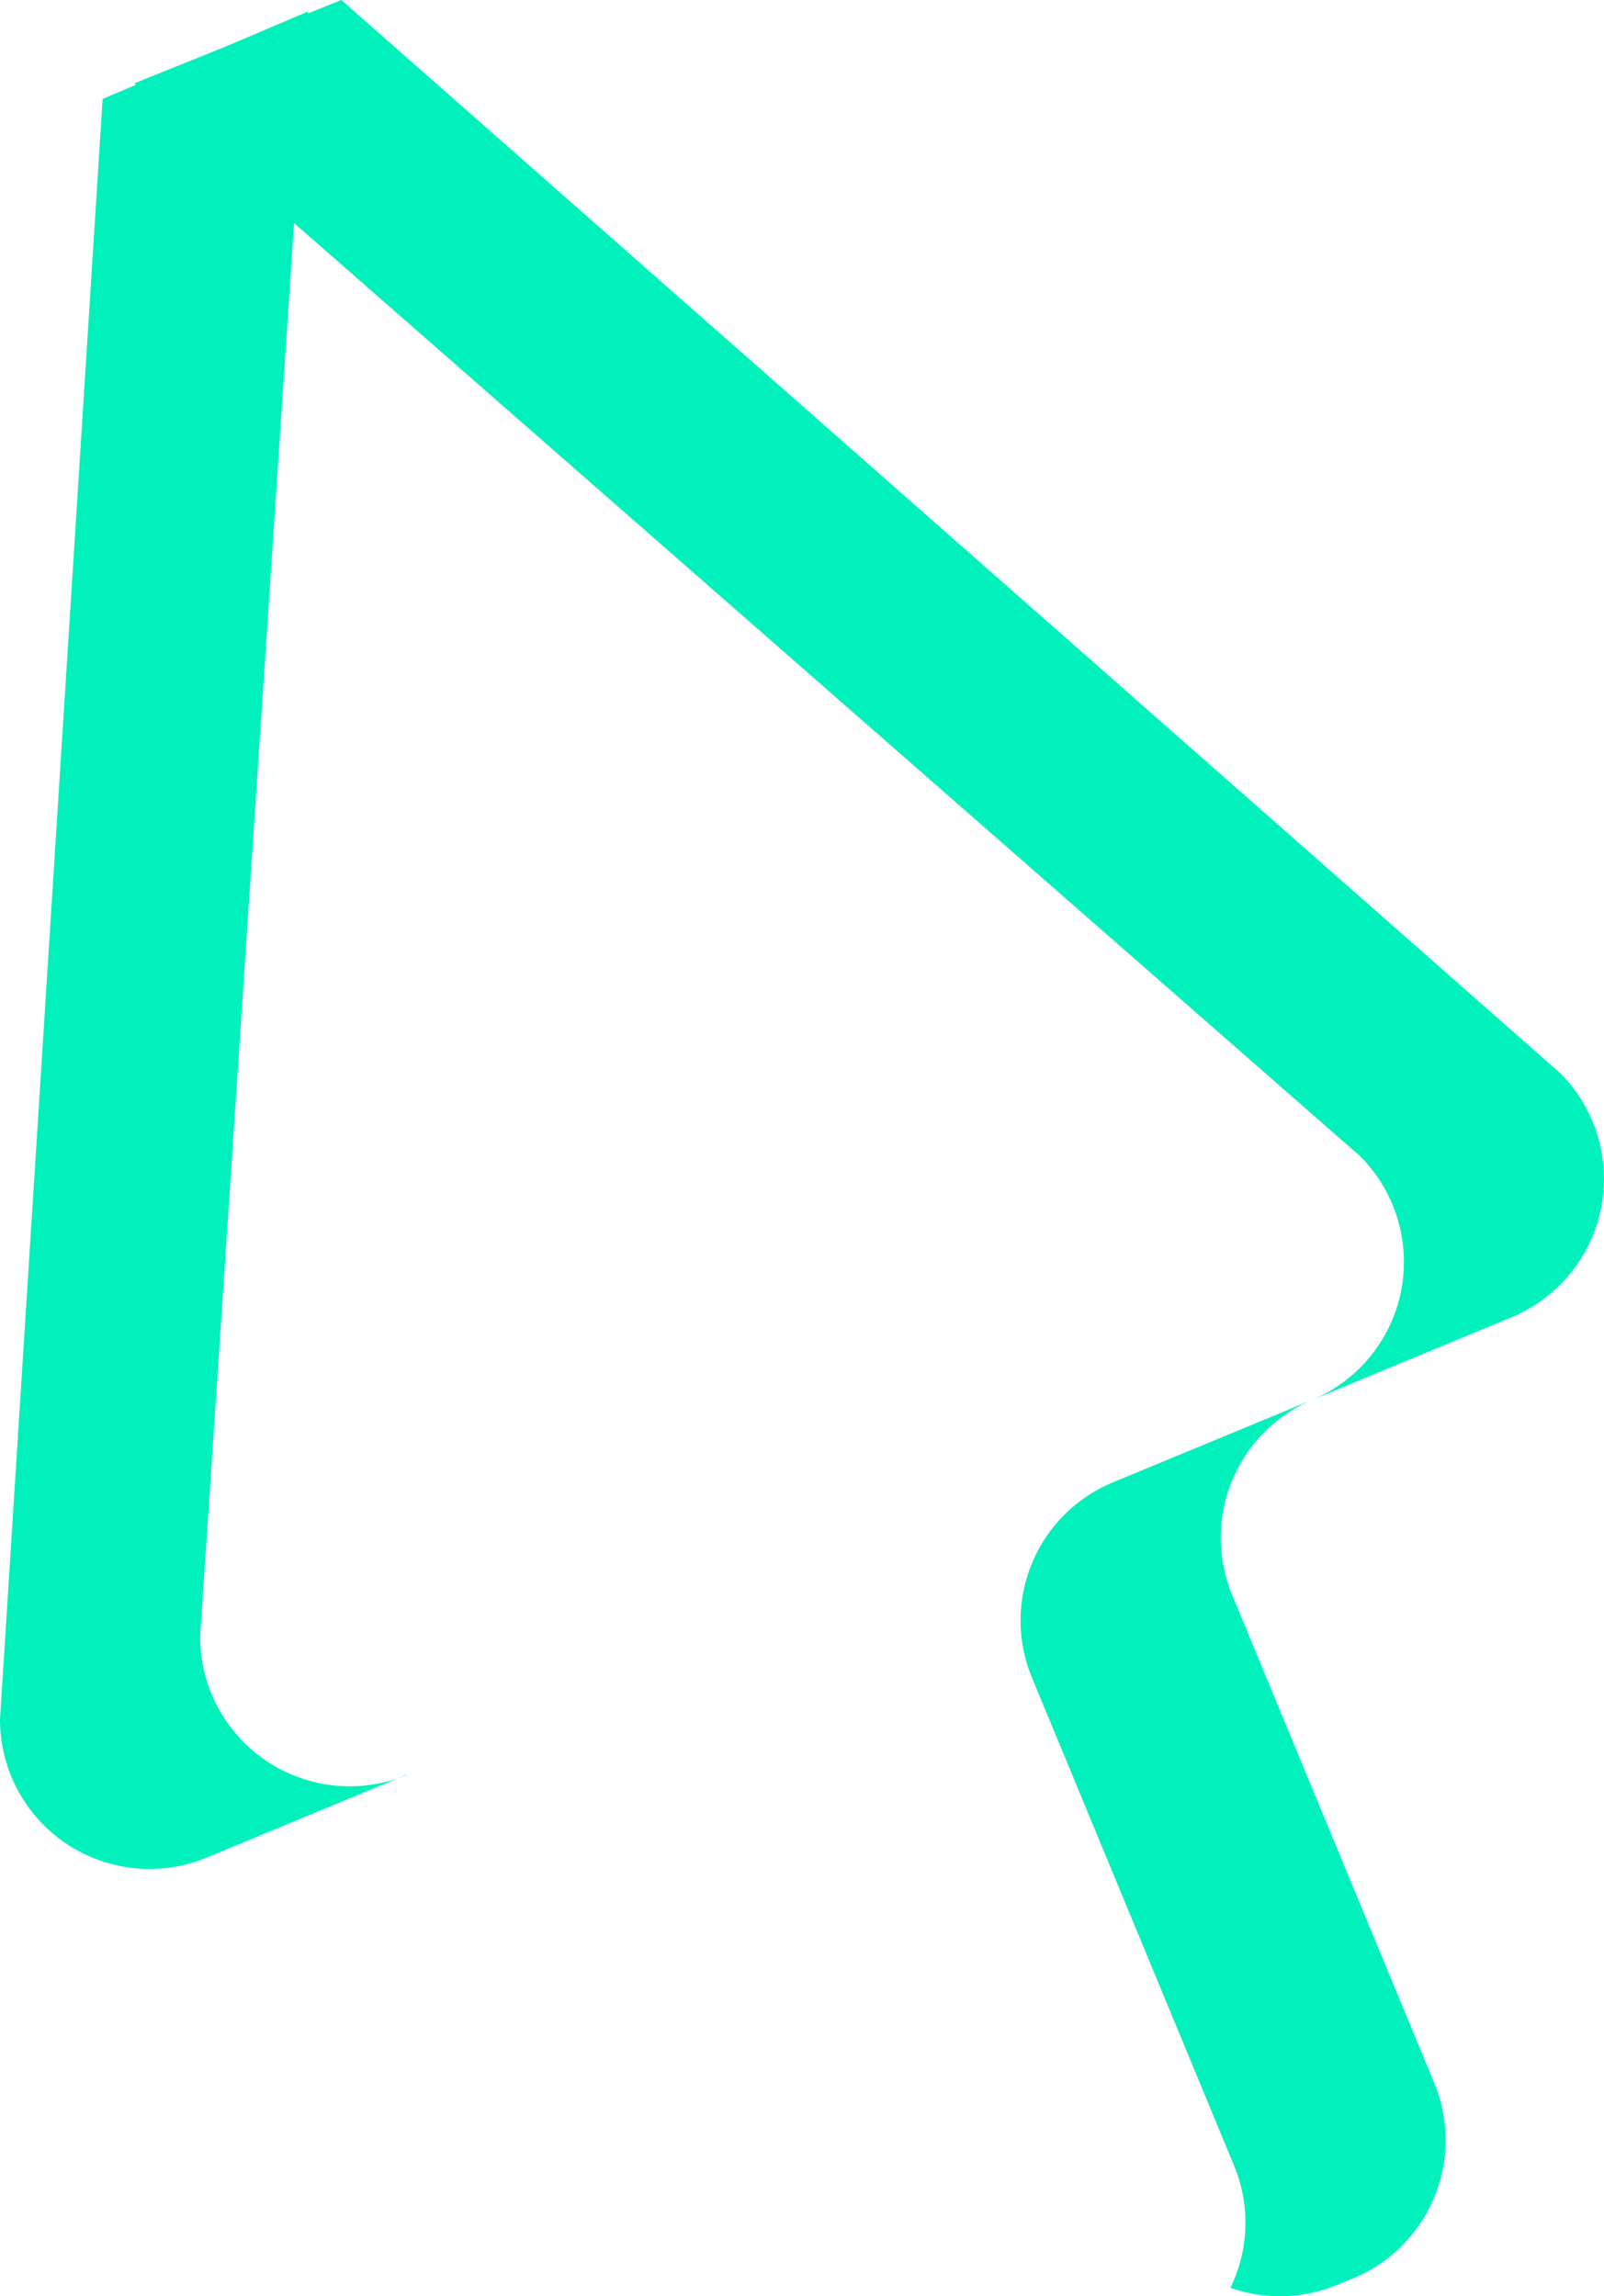 <?xml version="1.0" encoding="UTF-8"?> <svg xmlns="http://www.w3.org/2000/svg" id="picto_web-design" width="65.651" height="93.996" viewBox="0 0 65.651 93.996"><path id="Tracé_45" data-name="Tracé 45" d="M45.55,60.68a6.12,6.12,0,0,0-3.31,8l8.27,19.97a6.082,6.082,0,0,1-.15,5,6.113,6.113,0,0,0,4.37-.12l.66-.27a6.12,6.12,0,0,0,3.31-8L50.43,65.29a6.128,6.128,0,0,1,3.31-8Z" fill="#00f1bc"></path><path id="Tracé_46" data-name="Tracé 46" d="M53.69,57.31l8.18-3.39a6.13,6.13,0,0,0,1.99-9.99L13.97,0,5.5,3.41,55.66,47.32a6.122,6.122,0,0,1-1.97,9.99Z" fill="#00f1bc"></path><path id="Tracé_47" data-name="Tracé 47" d="M16.64,72.65,8.46,76.04A6.12,6.12,0,0,1,0,70.38L4.2,4.05,12.61.47,8.19,66.99a6.127,6.127,0,0,0,8.46,5.67Z" fill="#00f1bc"></path></svg> 